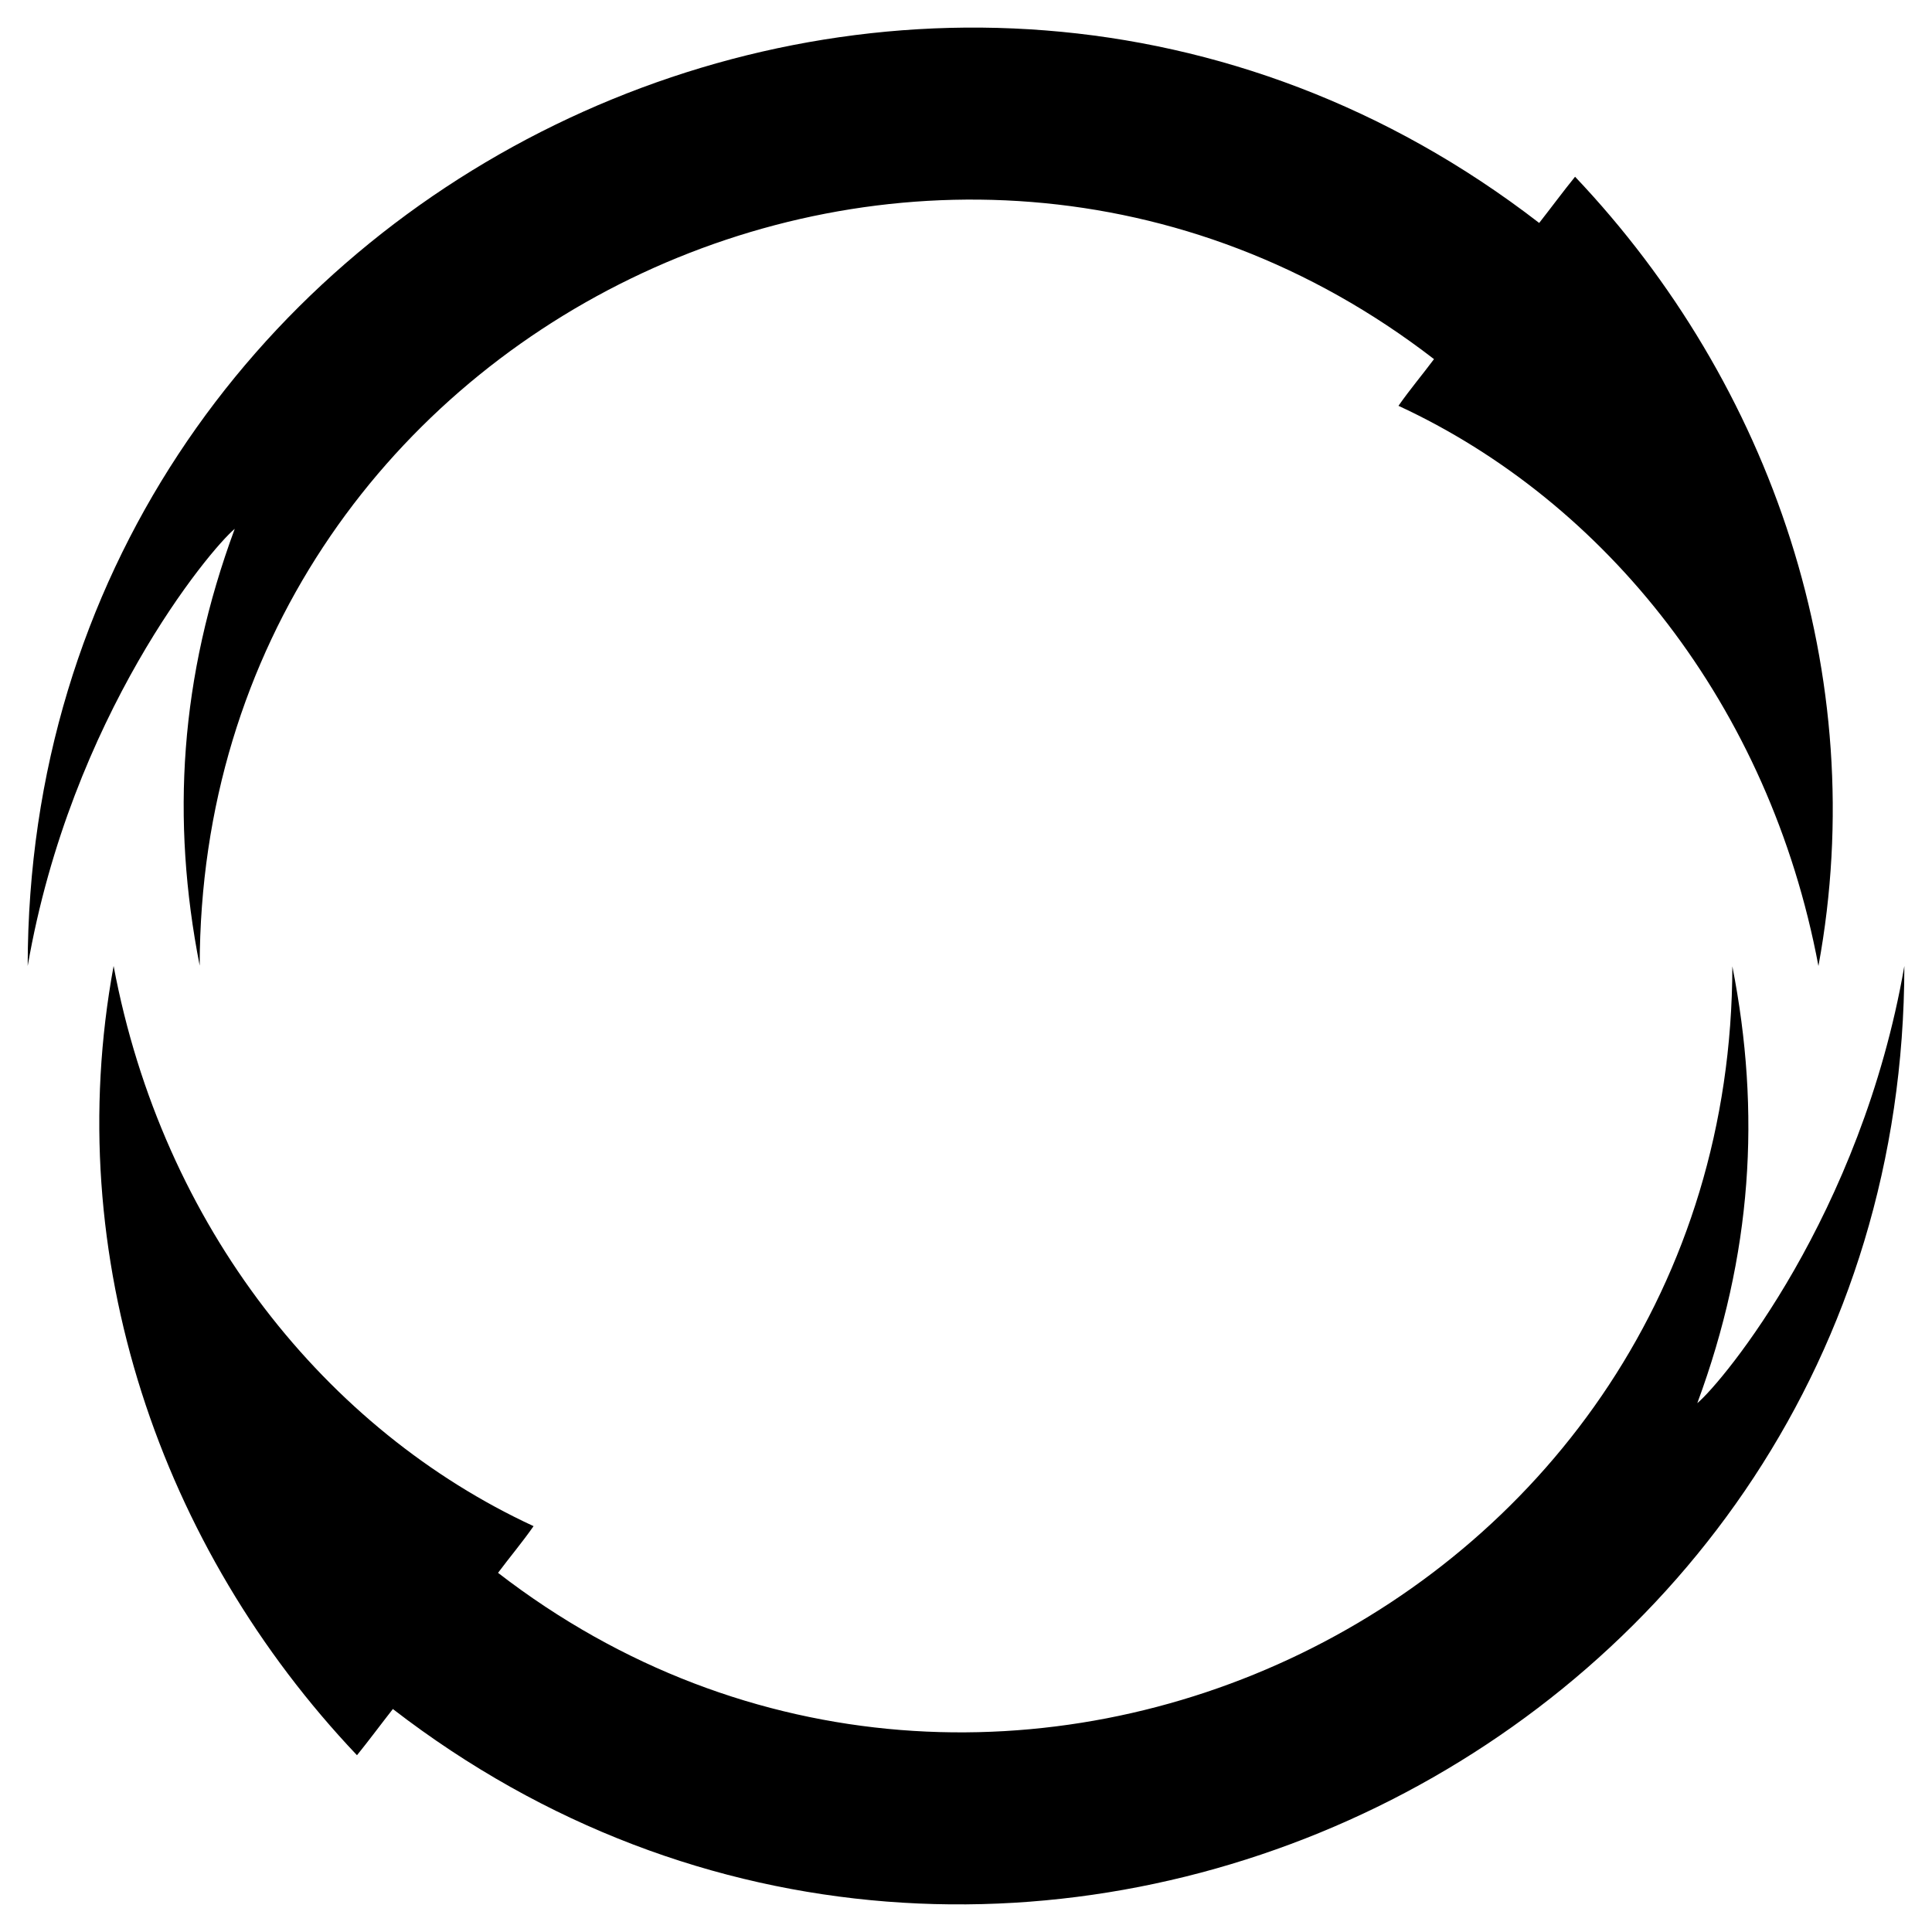 <?xml version="1.0" encoding="UTF-8"?>
<svg enable-background="new 0 0 1647.099 1647.076" version="1.1" viewBox="0 0 1647.1 1647.1" xml:space="preserve" xmlns="http://www.w3.org/2000/svg">

	
		<path d="m304.34 1496.4c10.456-12.926 20.332-26.321 30.589-39.4 520.7 402.08 1288 31.483 1288.6-633.47-36.853 212.57-154.79 354.56-176.51 372.69 46.811-126.6 54.365-247.53 29.877-372.4-0.855 545.5-628.72 844.3-1052.3 517.08 9.977-13.367 20.751-26.124 30.29-39.802-176.53-81.678-316.31-255.18-358.03-477.57-45.789 248.33 40.127 496.46 207.49 672.87z"/>
	
	
		<path d="m1342.8 150.67c-10.456 12.926-20.332 26.321-30.589 39.4-520.38-401.83-1288-32.029-1288.6 633.47 36.93-213.02 155.13-354.85 176.51-372.69-46.83 126.65-54.353 247.58-29.877 372.4 0.856-545.47 628.7-844.31 1052.3-517.08-9.977 13.367-20.751 26.124-30.29 39.802 176.53 81.678 316.31 255.18 358.03 477.57 45.789-248.32-40.128-496.46-207.49-672.87z"/>
	

</svg>
